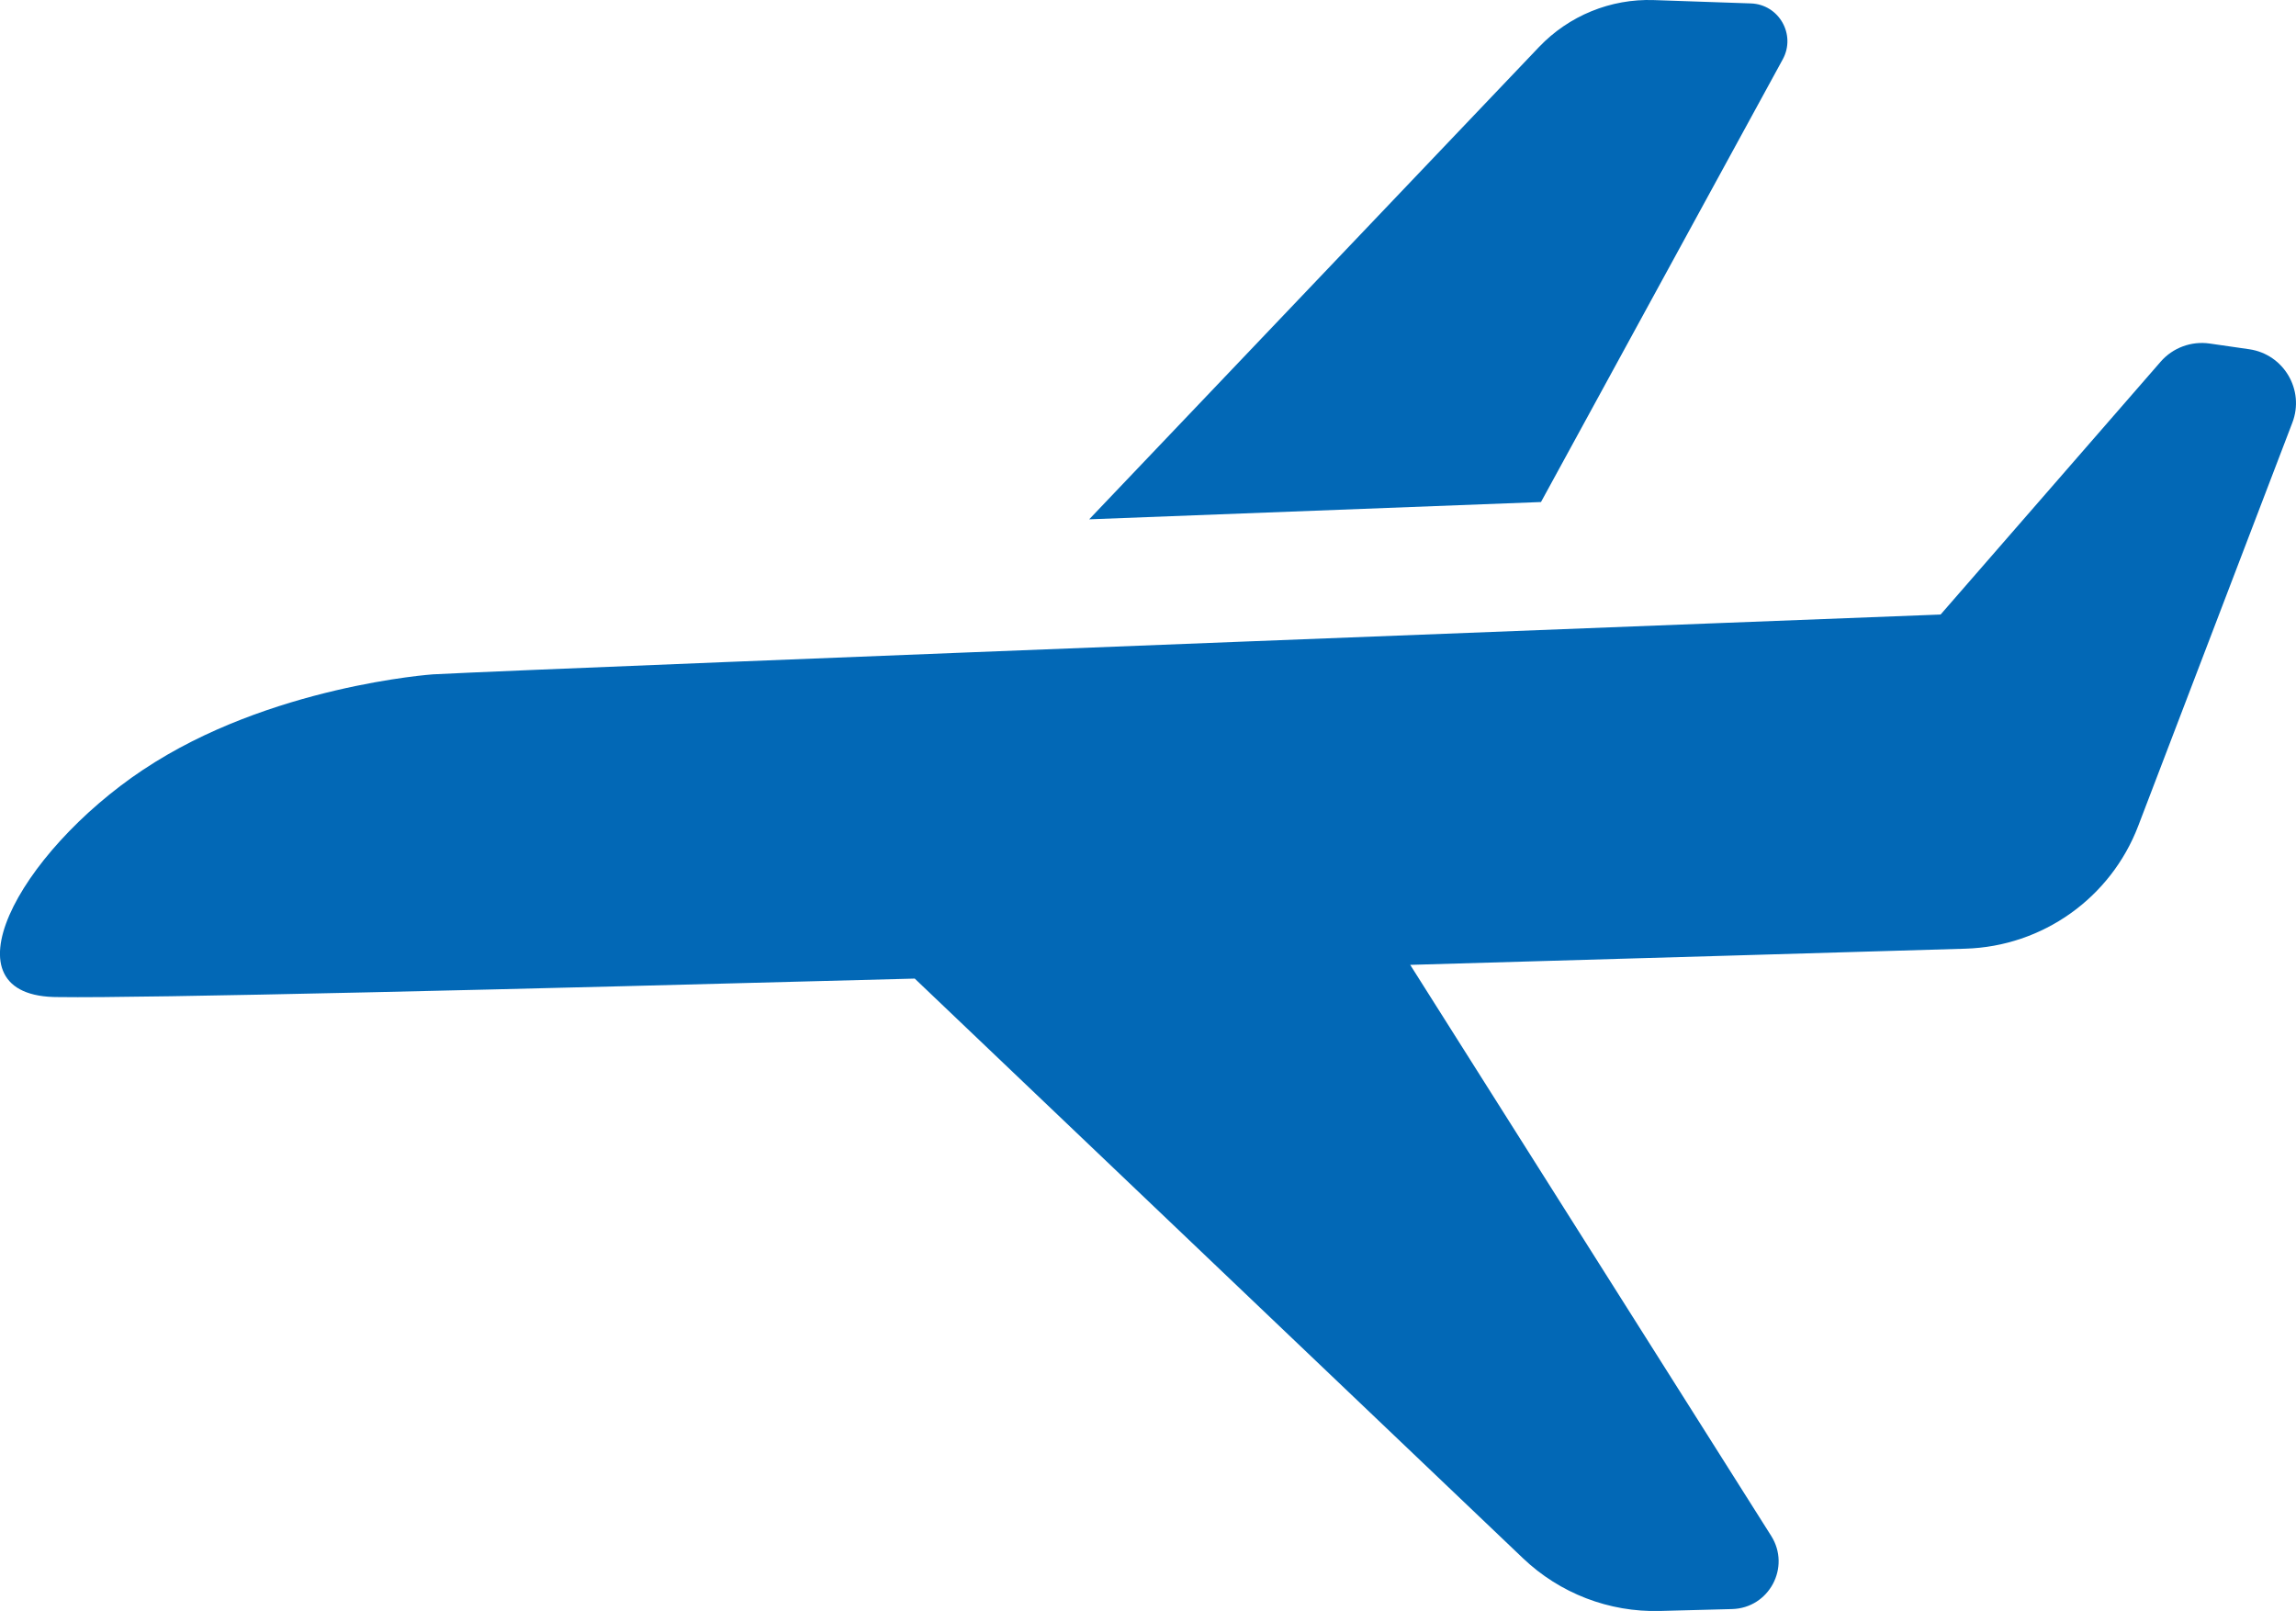 <?xml version="1.0" encoding="UTF-8"?>
<svg id="_レイヤー_1" data-name="レイヤー 1" xmlns="http://www.w3.org/2000/svg" viewBox="0 0 28.943 20.306">
  <defs>
    <style>
      .cls-1 {
        fill: #0268b6;
      }
    </style>
  </defs>
  <path class="cls-1" d="M1.807,9.701c1.586-1.058,3.651-1.201,3.651-1.201,1.683-.087,19.005-.754,19.005-.754l2.774-3.187c.153-.176.386-.262.617-.229l.499.072c.436.063.702.514.544.926l-1.943,5.083c-.347.908-1.206,1.518-2.177,1.547-1.562.046-4.12.122-7,.204l4.55,7.197c.25.395-.026.911-.493.923l-.911.024c-.64.017-1.26-.222-1.724-.664l-7.668-7.307c-5.064.136-9.728.249-10.793.233-1.489.007-.518-1.809,1.068-2.867Z"/>
  <path class="cls-1" d="M19.426,6.328l-5.696.218L19.401.592c.376-.394.902-.61,1.447-.591l1.223.042c.355.012.572.394.402.705l-3.047,5.579Z"/>
</svg>